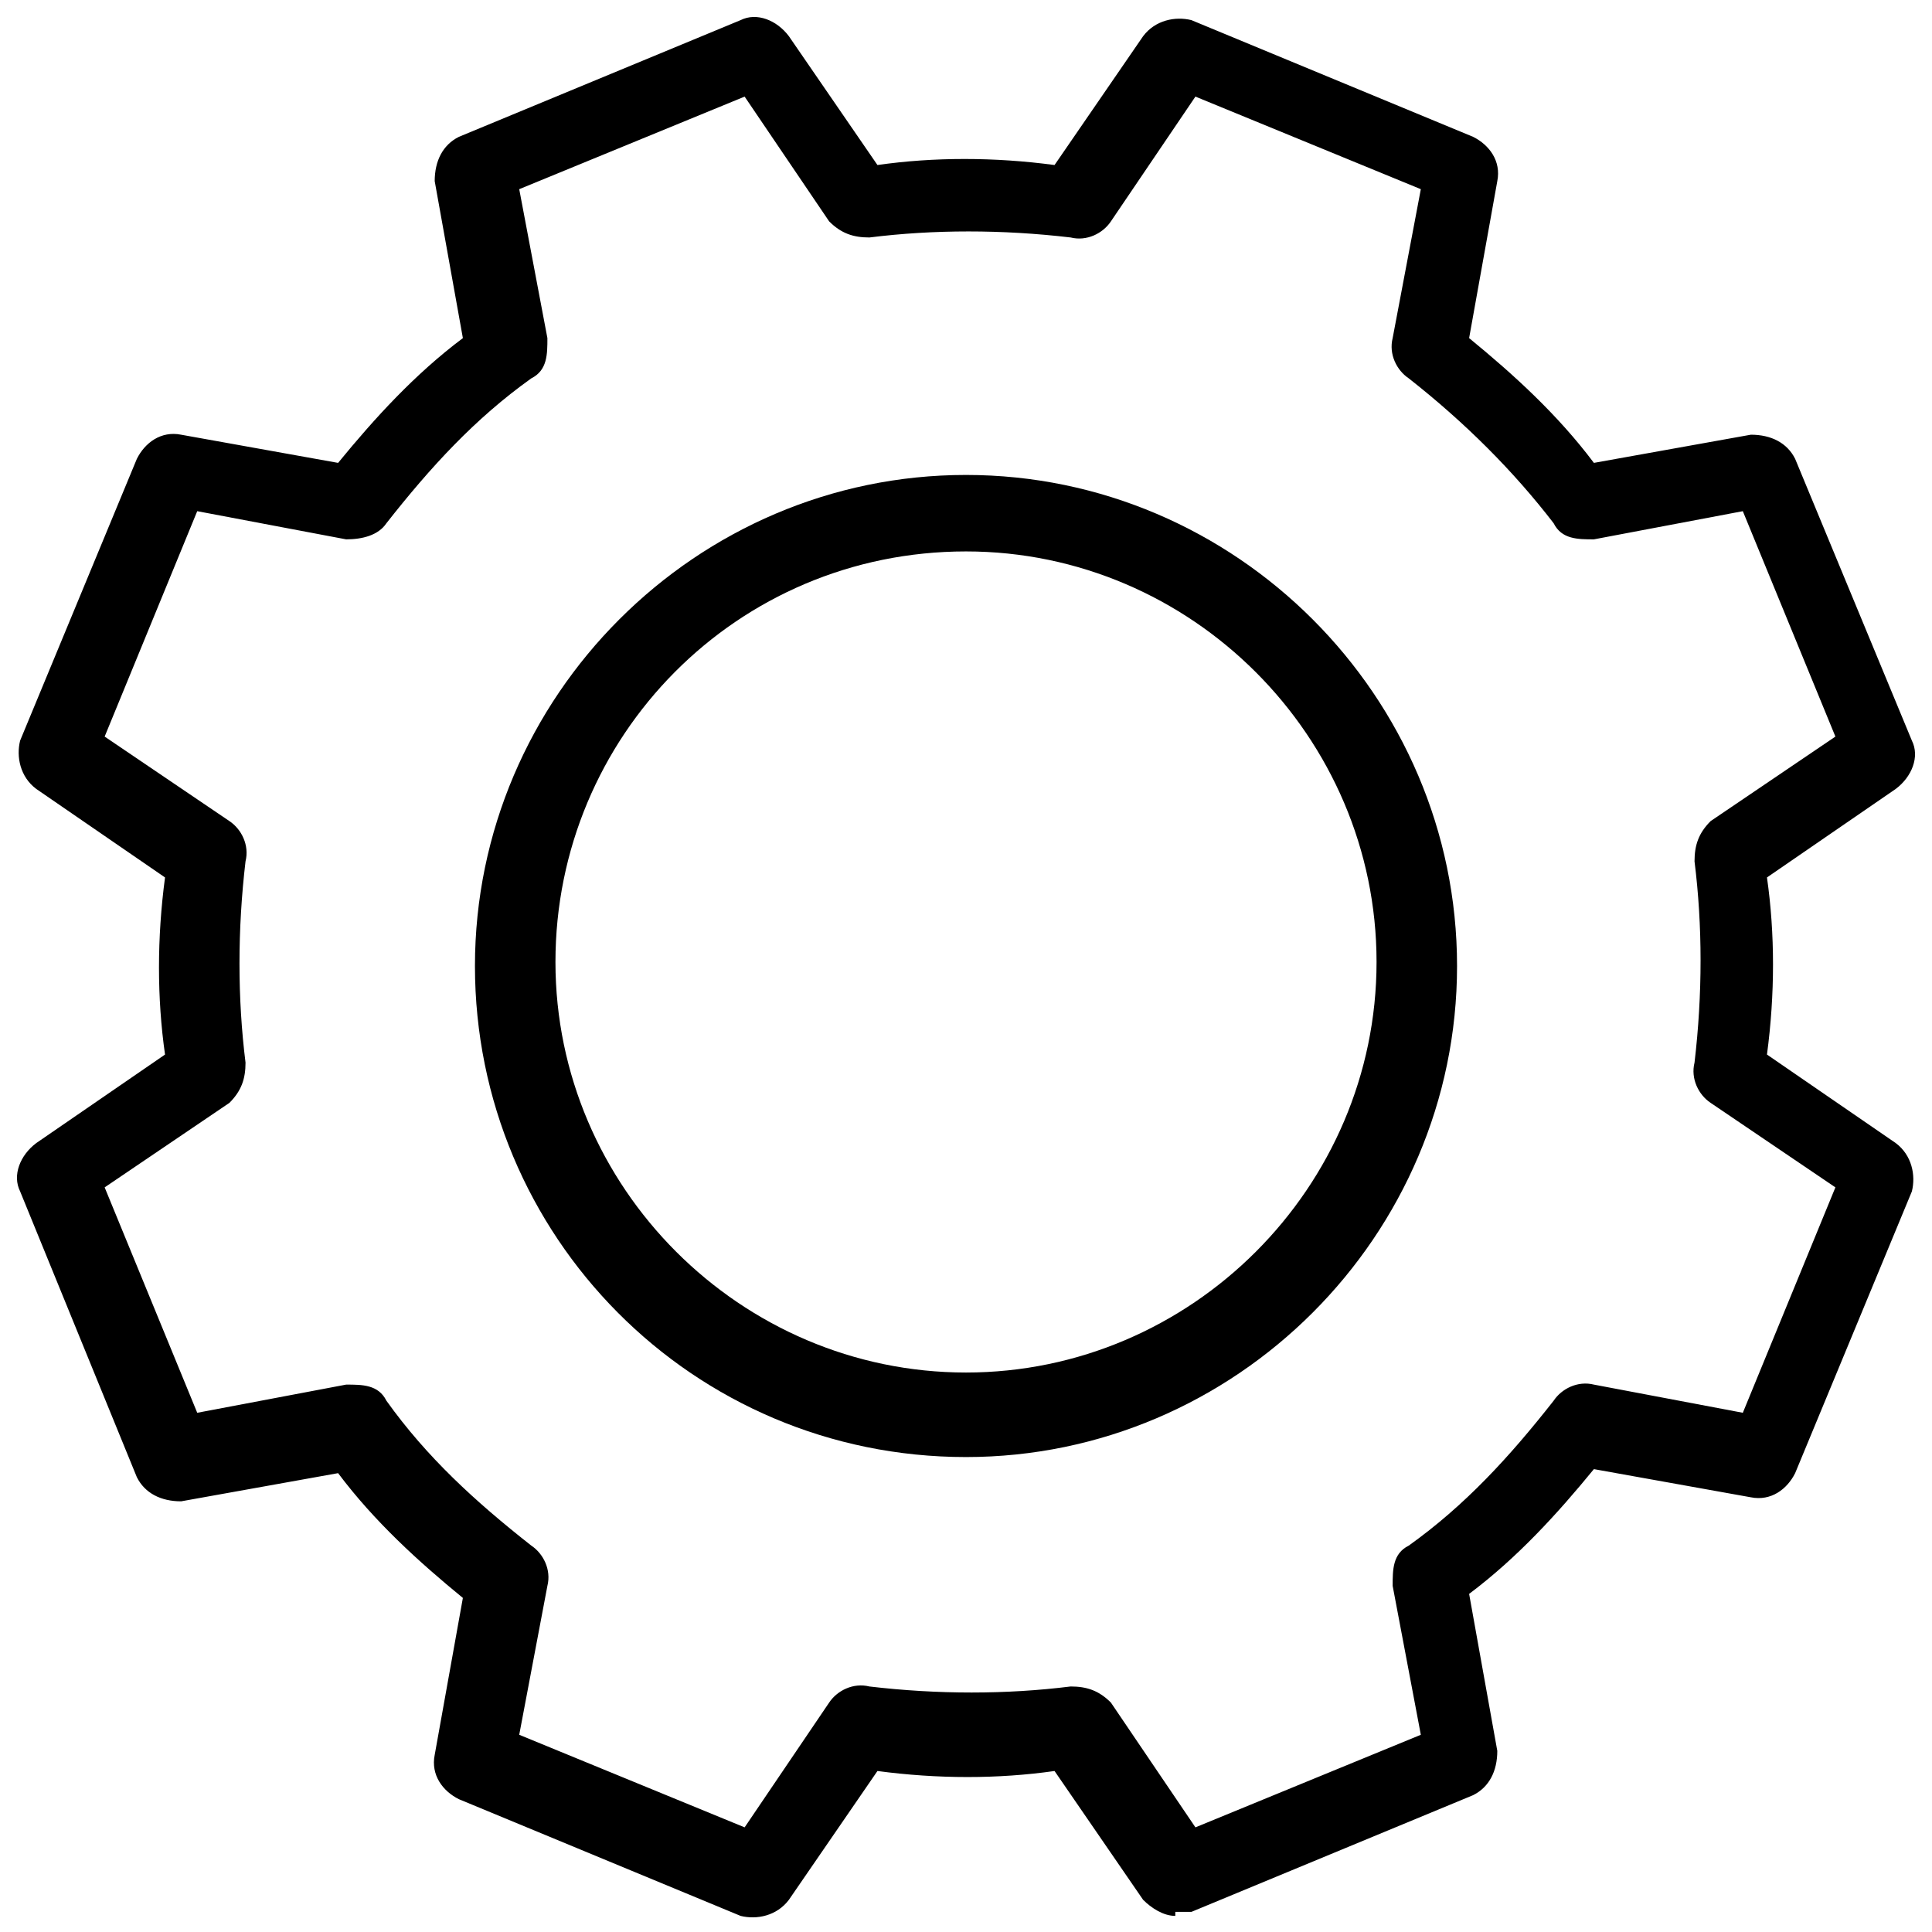 <svg xmlns="http://www.w3.org/2000/svg" viewBox="0 0 48 48"><defs> .cls-1 { fill: #121a24; } </defs><g><g id="Layer_1"><path d="M24,36.2c-6.8,0-12.2-5.5-12.2-12.2s5.5-12.2,12.2-12.2,12.2,5.5,12.2,12.2-5.5,12.2-12.2,12.2ZM24,13.7c-5.7,0-10.2,4.6-10.2,10.2s4.6,10.2,10.2,10.2,10.2-4.6,10.2-10.2-4.6-10.2-10.2-10.2Z"></path><path d="M29.2,47.6c-.3,0-.6-.2-.8-.4l-2.2-3.2c-1.4.2-2.9.2-4.4,0l-2.2,3.2c-.3.4-.8.5-1.2.4l-7-2.9c-.4-.2-.7-.6-.6-1.1l.7-3.9c-1.1-.9-2.2-1.9-3.1-3.1l-3.9.7c-.5,0-.9-.2-1.1-.6L.5,29.6c-.2-.4,0-.9.4-1.2l3.2-2.2c-.2-1.4-.2-2.9,0-4.4l-3.2-2.2c-.4-.3-.5-.8-.4-1.2l2.9-7c.2-.4.6-.7,1.1-.6l3.9.7c.9-1.1,1.9-2.2,3.1-3.1l-.7-3.9c0-.5.2-.9.6-1.1L18.4.5c.4-.2.9,0,1.2.4l2.2,3.2c1.4-.2,2.9-.2,4.4,0l2.2-3.2c.3-.4.8-.5,1.2-.4l7,2.9c.4.2.7.6.6,1.1l-.7,3.9c1.1.9,2.2,1.9,3.1,3.1l3.9-.7c.5,0,.9.2,1.1.6l2.9,7c.2.4,0,.9-.4,1.2l-3.2,2.2c.2,1.4.2,2.9,0,4.4l3.2,2.2c.4.3.5.8.4,1.2l-2.9,7c-.2.4-.6.7-1.1.6l-3.9-.7c-.9,1.1-1.9,2.2-3.1,3.1l.7,3.9c0,.5-.2.9-.6,1.1l-7,2.9c-.1,0-.3,0-.4,0ZM12.9,43.1l5.6,2.3,2.1-3.1c.2-.3.6-.5,1-.4,1.7.2,3.4.2,5,0,.4,0,.7.1,1,.4l2.1,3.1,5.6-2.3-.7-3.7c0-.4,0-.8.4-1,1.4-1,2.5-2.2,3.6-3.6.2-.3.6-.5,1-.4l3.7.7,2.3-5.6-3.1-2.1c-.3-.2-.5-.6-.4-1,.2-1.7.2-3.4,0-5,0-.4.1-.7.4-1l3.1-2.1-2.3-5.6-3.7.7c-.4,0-.8,0-1-.4-1-1.3-2.2-2.5-3.6-3.6-.3-.2-.5-.6-.4-1l.7-3.7-5.6-2.3-2.1,3.1c-.2.3-.6.5-1,.4-1.7-.2-3.4-.2-5,0-.4,0-.7-.1-1-.4l-2.1-3.1-5.6,2.3.7,3.7c0,.4,0,.8-.4,1-1.4,1-2.5,2.2-3.6,3.6-.2.3-.6.4-1,.4l-3.7-.7-2.3,5.6,3.1,2.1c.3.2.5.6.4,1-.2,1.7-.2,3.4,0,5,0,.4-.1.7-.4,1l-3.1,2.1,2.3,5.6,3.7-.7c.4,0,.8,0,1,.4,1,1.4,2.2,2.5,3.6,3.6.3.2.5.6.4,1l-.7,3.7Z"></path></g></g></svg>